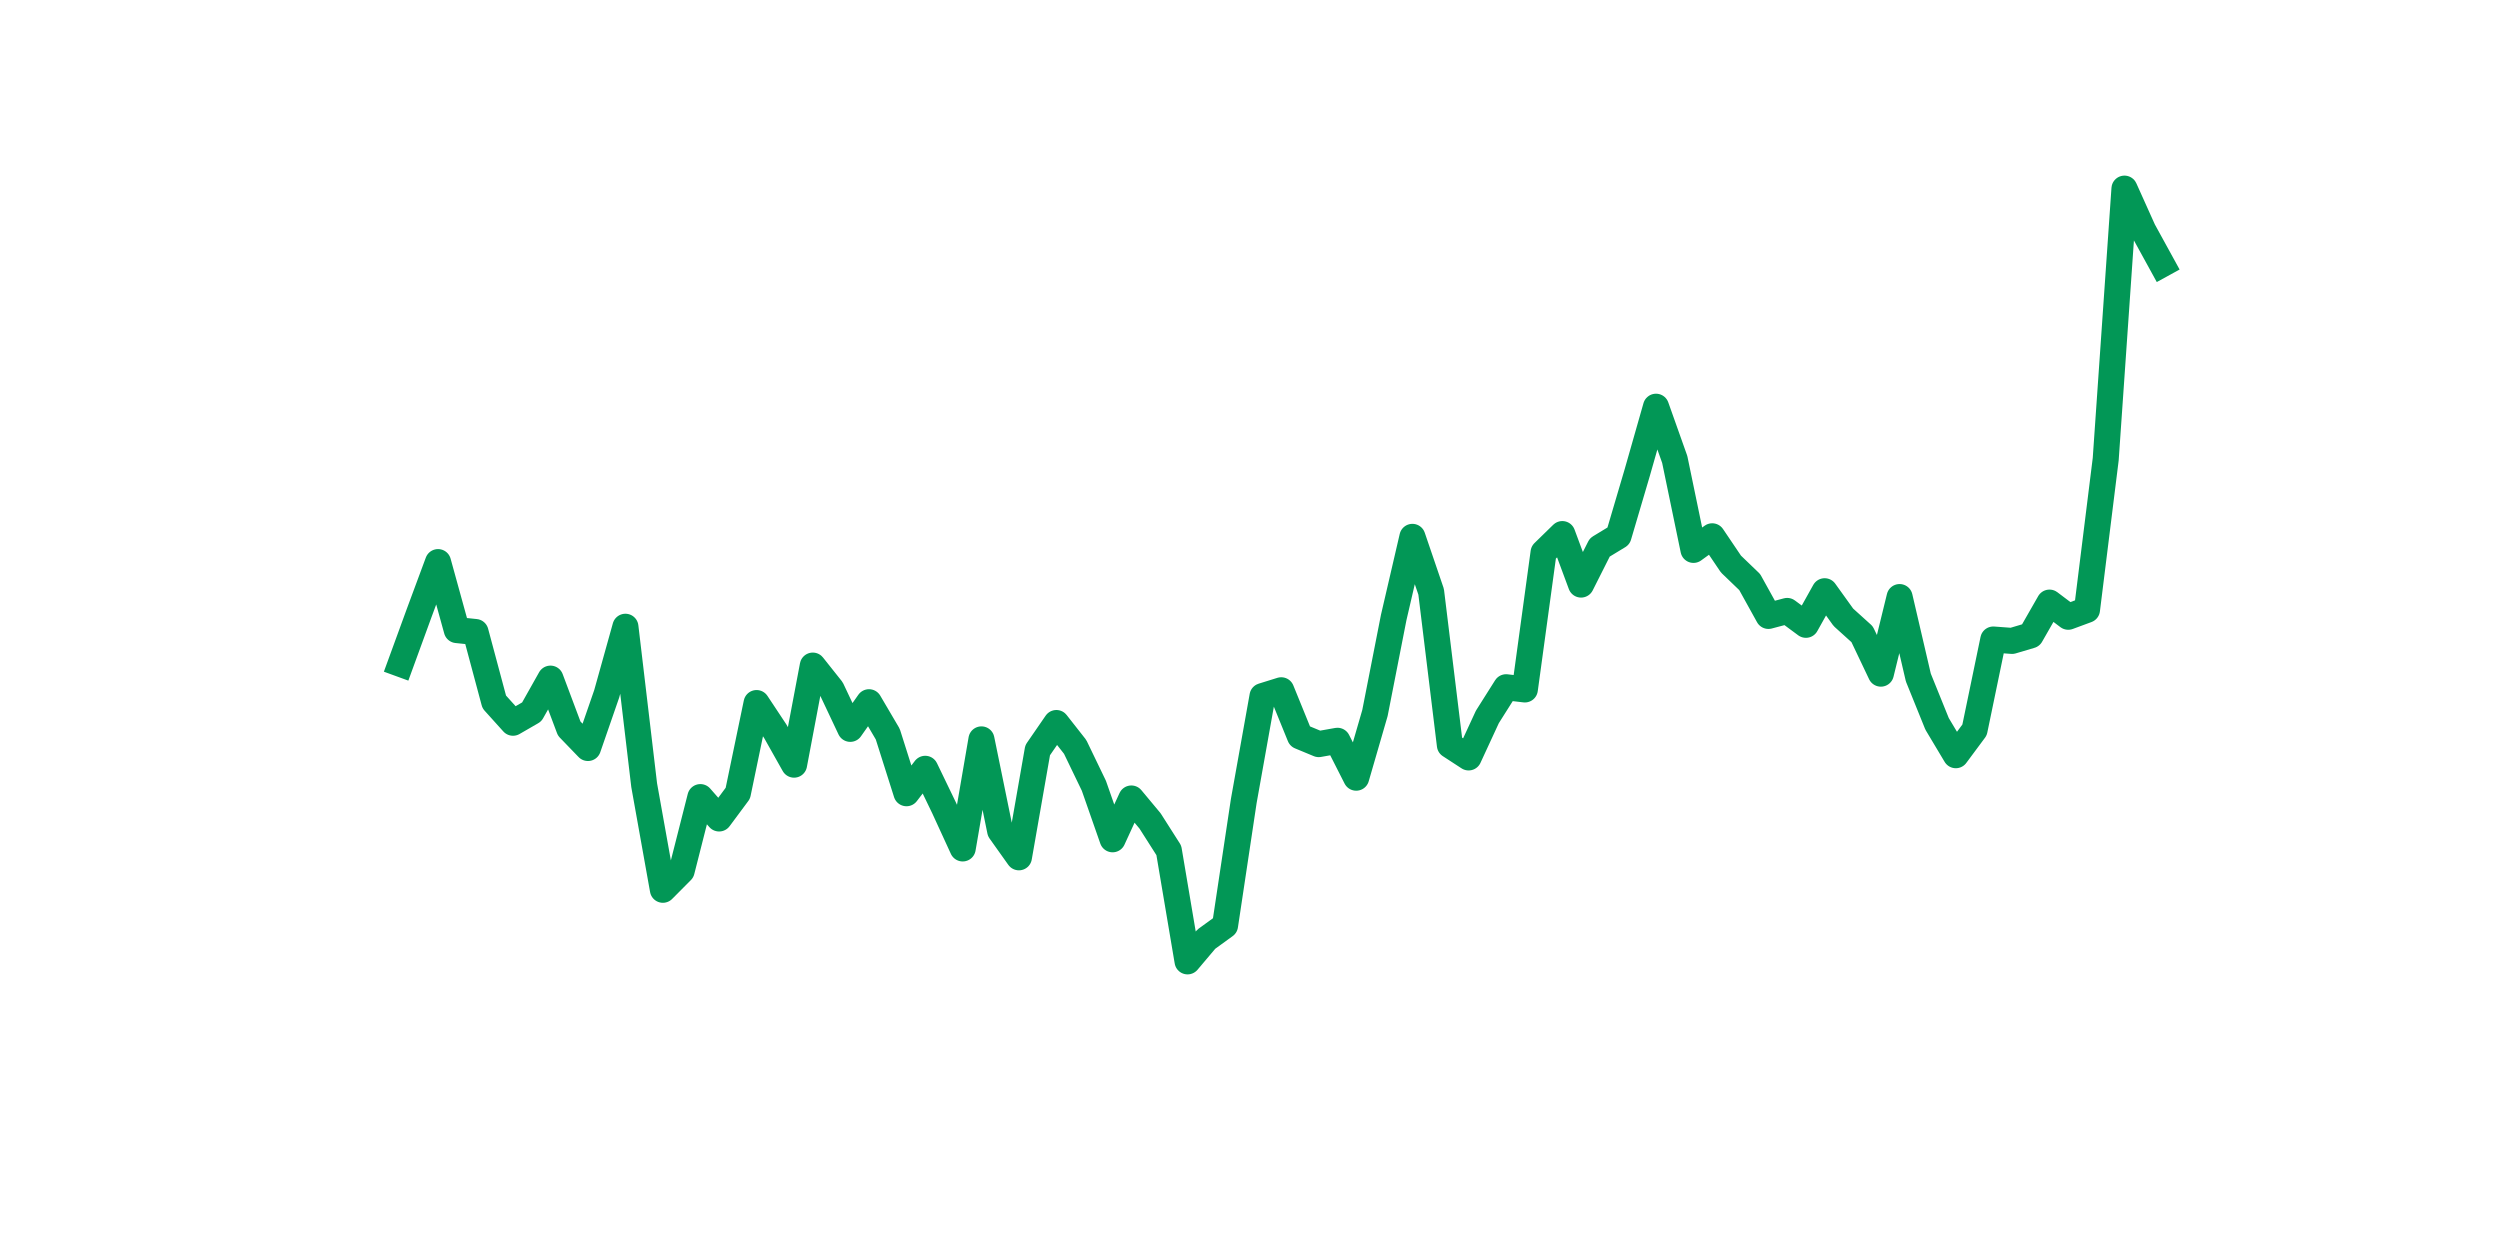 <?xml version="1.0" encoding="utf-8" standalone="no"?>
<!DOCTYPE svg PUBLIC "-//W3C//DTD SVG 1.1//EN"
  "http://www.w3.org/Graphics/SVG/1.1/DTD/svg11.dtd">
<svg xmlns:xlink="http://www.w3.org/1999/xlink" width="144pt" height="72pt" viewBox="0 0 144 72" xmlns="http://www.w3.org/2000/svg" version="1.1">
 <defs>
  <style type="text/css">*{stroke-linejoin: round; stroke-linecap: butt}</style>
 </defs>
 <g id="figure_1">
  <g id="patch_1">
   <path d="M 0 72 
L 144 72 
L 144 0 
L 0 0 
z
" style="fill: #ffffff"/>
  </g>
  <g id="axes_1">
   <g id="line2d_1">
    <path d="M 23.073 38.242 
L 24.152 35.286 
L 25.231 32.377 
L 26.311 36.292 
L 27.39 36.404 
L 28.469 40.432 
L 29.549 41.63 
L 30.628 41.007 
L 31.707 39.089 
L 32.786 41.966 
L 33.866 43.085 
L 34.945 39.968 
L 36.024 36.101 
L 37.104 45.226 
L 38.183 51.251 
L 39.262 50.165 
L 40.342 45.913 
L 41.421 47.144 
L 42.5 45.69 
L 43.579 40.496 
L 44.659 42.126 
L 45.738 44.044 
L 46.817 38.338 
L 47.897 39.696 
L 48.976 41.982 
L 50.055 40.448 
L 51.135 42.286 
L 52.214 45.69 
L 53.293 44.283 
L 54.373 46.521 
L 55.452 48.87 
L 56.531 42.589 
L 57.61 47.863 
L 58.69 49.381 
L 59.769 43.212 
L 60.848 41.646 
L 61.928 43.021 
L 63.007 45.258 
L 64.086 48.343 
L 65.166 45.993 
L 66.245 47.288 
L 67.324 48.982 
L 68.403 55.375 
L 69.483 54.096 
L 70.562 53.313 
L 71.641 46.137 
L 72.721 40.096 
L 73.8 39.76 
L 74.879 42.413 
L 75.959 42.861 
L 77.038 42.669 
L 78.117 44.795 
L 79.197 41.071 
L 80.276 35.573 
L 81.355 30.923 
L 82.434 34.087 
L 83.514 42.925 
L 84.593 43.628 
L 85.672 41.295 
L 86.752 39.585 
L 87.831 39.712 
L 88.91 31.817 
L 89.99 30.763 
L 91.069 33.671 
L 92.148 31.53 
L 93.227 30.875 
L 94.307 27.215 
L 95.386 23.427 
L 96.465 26.464 
L 97.545 31.674 
L 98.624 30.891 
L 99.703 32.489 
L 100.783 33.528 
L 101.862 35.477 
L 102.941 35.19 
L 104.021 35.989 
L 105.1 34.055 
L 106.179 35.557 
L 107.258 36.532 
L 108.338 38.802 
L 109.417 34.391 
L 110.496 39.025 
L 111.576 41.694 
L 112.655 43.5 
L 113.734 42.046 
L 114.814 36.836 
L 115.893 36.916 
L 116.972 36.596 
L 118.051 34.71 
L 119.131 35.525 
L 120.21 35.126 
L 121.289 26.448 
L 122.369 10.865 
L 123.448 13.263 
L 124.527 15.228 
" clip-path="url(#p5dd8cdcd03)" style="fill: none; stroke: #029756; stroke-width: 1.5; stroke-linecap: square"/>
   </g>
  </g>
 </g>
 <defs>
  <clipPath id="p5dd8cdcd03">
   <rect x="18" y="8.64" width="111.6" height="48.96"/>
  </clipPath>
 </defs>
</svg>
